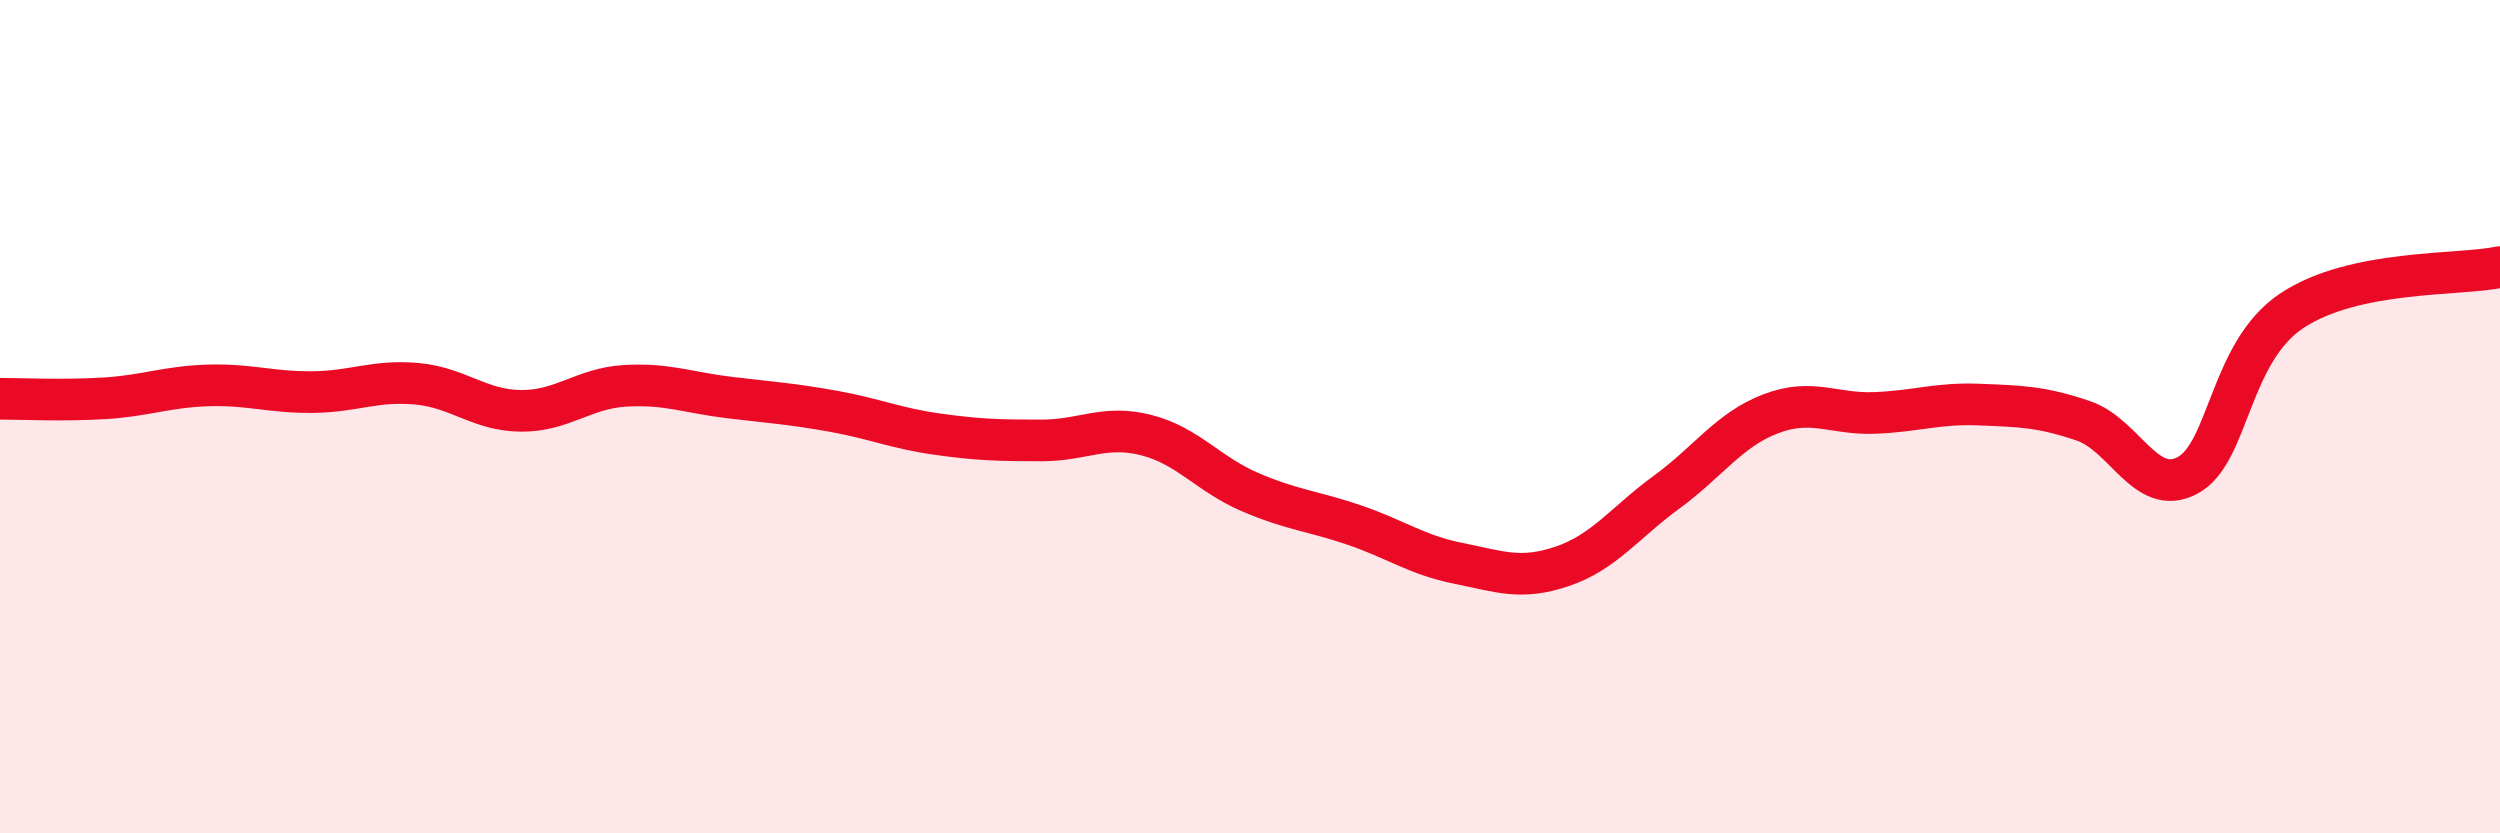
    <svg width="60" height="20" viewBox="0 0 60 20" xmlns="http://www.w3.org/2000/svg">
      <path
        d="M 0,9.57 C 0.5,9.57 1.5,9.62 2.5,9.56 C 3.5,9.5 4,9.28 5,9.25 C 6,9.22 6.5,9.42 7.5,9.41 C 8.5,9.4 9,9.12 10,9.21 C 11,9.3 11.5,9.85 12.5,9.86 C 13.5,9.87 14,9.32 15,9.26 C 16,9.2 16.5,9.42 17.5,9.54 C 18.5,9.66 19,9.69 20,9.87 C 21,10.05 21.5,10.28 22.5,10.42 C 23.5,10.56 24,10.57 25,10.57 C 26,10.57 26.5,10.19 27.5,10.44 C 28.5,10.69 29,11.38 30,11.81 C 31,12.24 31.5,12.26 32.5,12.6 C 33.5,12.94 34,13.32 35,13.52 C 36,13.72 36.5,13.93 37.5,13.59 C 38.5,13.25 39,12.54 40,11.81 C 41,11.08 41.5,10.31 42.5,9.93 C 43.5,9.55 44,9.95 45,9.91 C 46,9.87 46.5,9.67 47.5,9.71 C 48.5,9.75 49,9.76 50,10.1 C 51,10.44 51.5,11.94 52.5,11.41 C 53.5,10.88 53.5,8.46 55,7.46 C 56.5,6.46 59,6.62 60,6.41L60 20L0 20Z"
        fill="#EB0A25"
        opacity="0.1"
        stroke-linecap="round"
        stroke-linejoin="round"
      />
      <path
        d="M 0,9.57 C 0.5,9.57 1.5,9.62 2.5,9.56 C 3.5,9.5 4,9.28 5,9.25 C 6,9.22 6.5,9.42 7.5,9.41 C 8.5,9.4 9,9.12 10,9.21 C 11,9.3 11.5,9.85 12.5,9.86 C 13.5,9.87 14,9.32 15,9.26 C 16,9.2 16.5,9.42 17.5,9.54 C 18.5,9.66 19,9.69 20,9.87 C 21,10.05 21.5,10.28 22.5,10.42 C 23.5,10.56 24,10.57 25,10.57 C 26,10.57 26.5,10.19 27.5,10.44 C 28.5,10.69 29,11.38 30,11.81 C 31,12.24 31.5,12.26 32.5,12.6 C 33.5,12.94 34,13.32 35,13.52 C 36,13.72 36.5,13.93 37.5,13.59 C 38.5,13.25 39,12.54 40,11.81 C 41,11.08 41.5,10.31 42.5,9.93 C 43.5,9.55 44,9.95 45,9.91 C 46,9.87 46.5,9.67 47.5,9.71 C 48.5,9.75 49,9.76 50,10.1 C 51,10.44 51.5,11.94 52.5,11.41 C 53.5,10.88 53.5,8.46 55,7.46 C 56.5,6.46 59,6.62 60,6.41"
        stroke="#EB0A25"
        stroke-width="1"
        fill="none"
        stroke-linecap="round"
        stroke-linejoin="round"
      />
    </svg>
  